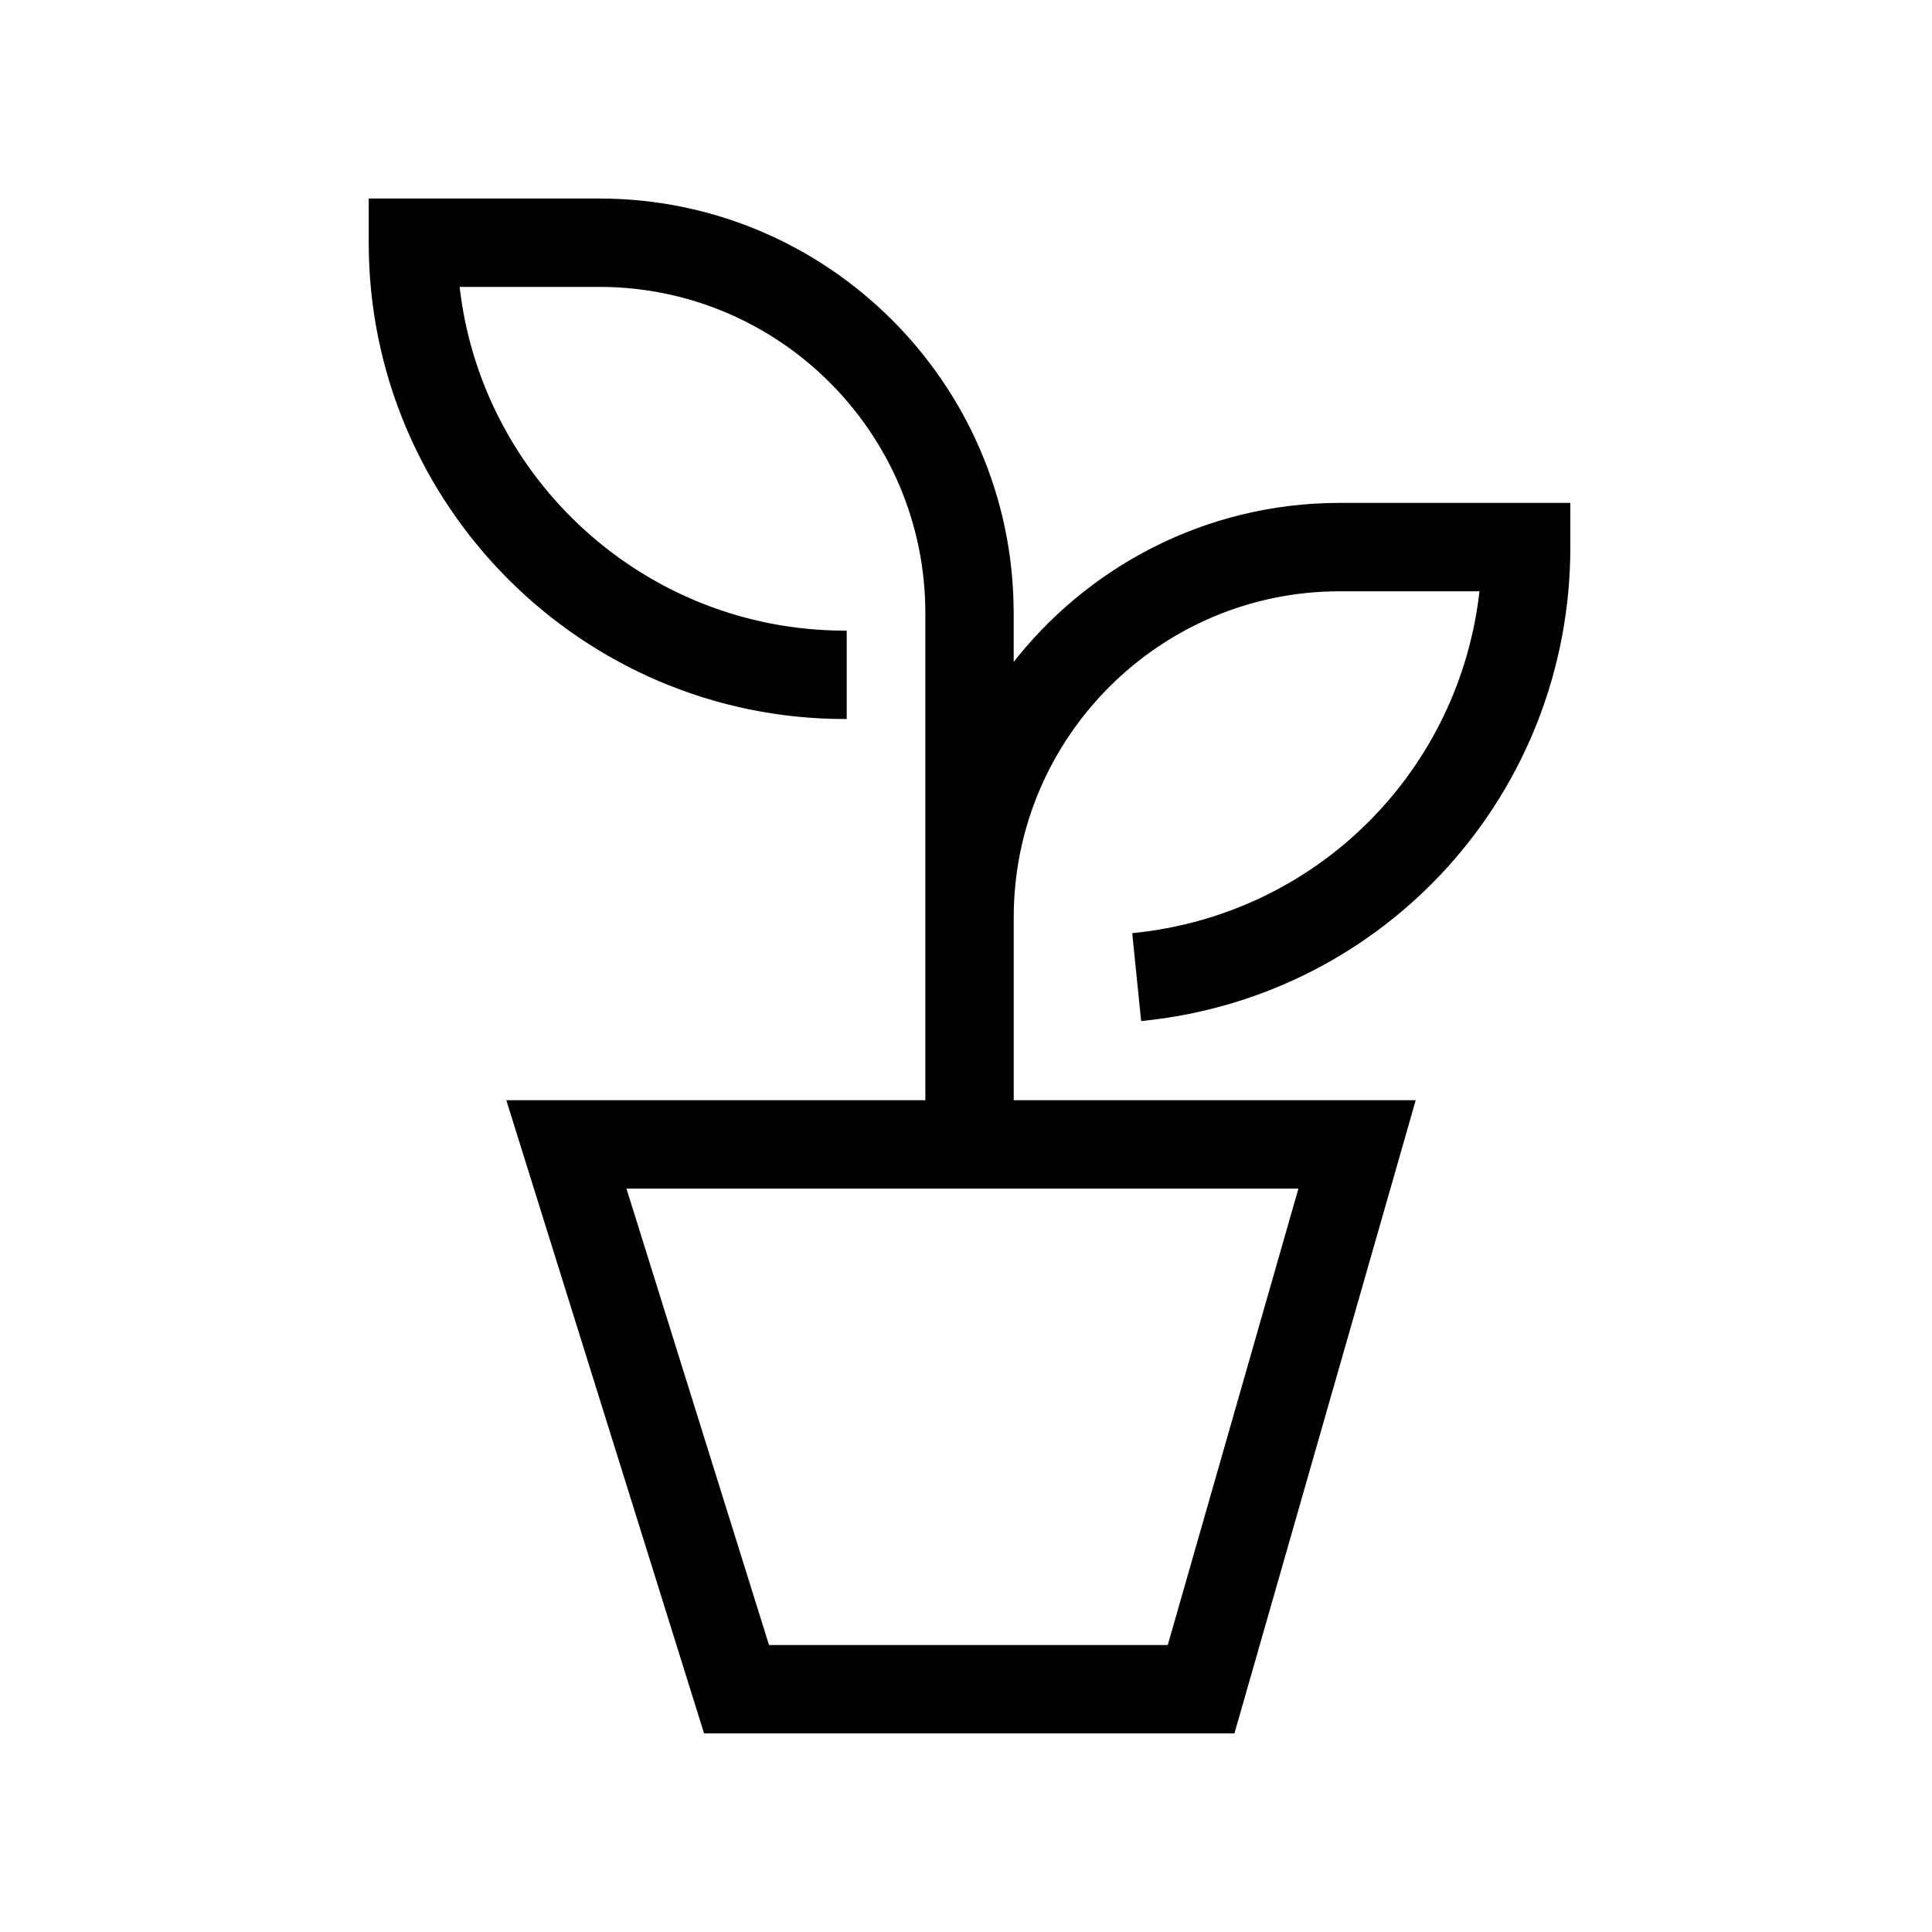 <svg id="svg" fill="#000000" stroke="#000000" width="387" height="387" version="1.1" viewBox="114 114 572 572" xmlns="http://www.w3.org/2000/svg">
    <g id="IconSvg_bgCarrier" stroke-width="0"></g>
    <g id="IconSvg_tracerCarrier" stroke-linecap="round" stroke-linejoin="round" stroke="#CCCCCC" stroke-width="0">
      <path xmlns="http://www.w3.org/2000/svg" d="m499.08 465.41-38.969 136.13h-118.8l-42.516-136.13zm11.562-202.02c-39.504 0-74.672 18.863-97.023 48.035v-16.578h-0.012c-0.336-67.09-55.008-121.57-122.17-121.57h-67.773v12.582c0 77.477 63.035 140.52 140.52 140.52v-25.168c-59.352 0-108.38-45.059-114.66-102.77h41.922c53.496 0 97.016 43.52 97.016 97.02v144.78h-123.88l58.234 186.46h156.28l53.383-186.46h-118.85v-54.66c0-53.504 43.527-97.023 97.023-97.023h41.926c-5.766 53.656-48.043 96.578-102.82 102.16l2.547 25.035c71.898-7.324 126.12-67.422 126.12-139.79v-12.582z" fill-rule="evenodd"></path>

      </g>
     <g id="IconSvg_iconCarrier">
      <path xmlns="http://www.w3.org/2000/svg" d="m499.08 465.41-38.969 136.13h-118.8l-42.516-136.13zm11.562-202.02c-39.504 0-74.672 18.863-97.023 48.035v-16.578h-0.012c-0.336-67.09-55.008-121.57-122.17-121.57h-67.773v12.582c0 77.477 63.035 140.52 140.52 140.52v-25.168c-59.352 0-108.38-45.059-114.66-102.77h41.922c53.496 0 97.016 43.52 97.016 97.02v144.78h-123.88l58.234 186.46h156.28l53.383-186.46h-118.85v-54.66c0-53.504 43.527-97.023 97.023-97.023h41.926c-5.766 53.656-48.043 96.578-102.82 102.16l2.547 25.035c71.898-7.324 126.12-67.422 126.12-139.79v-12.582z" fill-rule="evenodd"></path>

      </g>
      </svg>